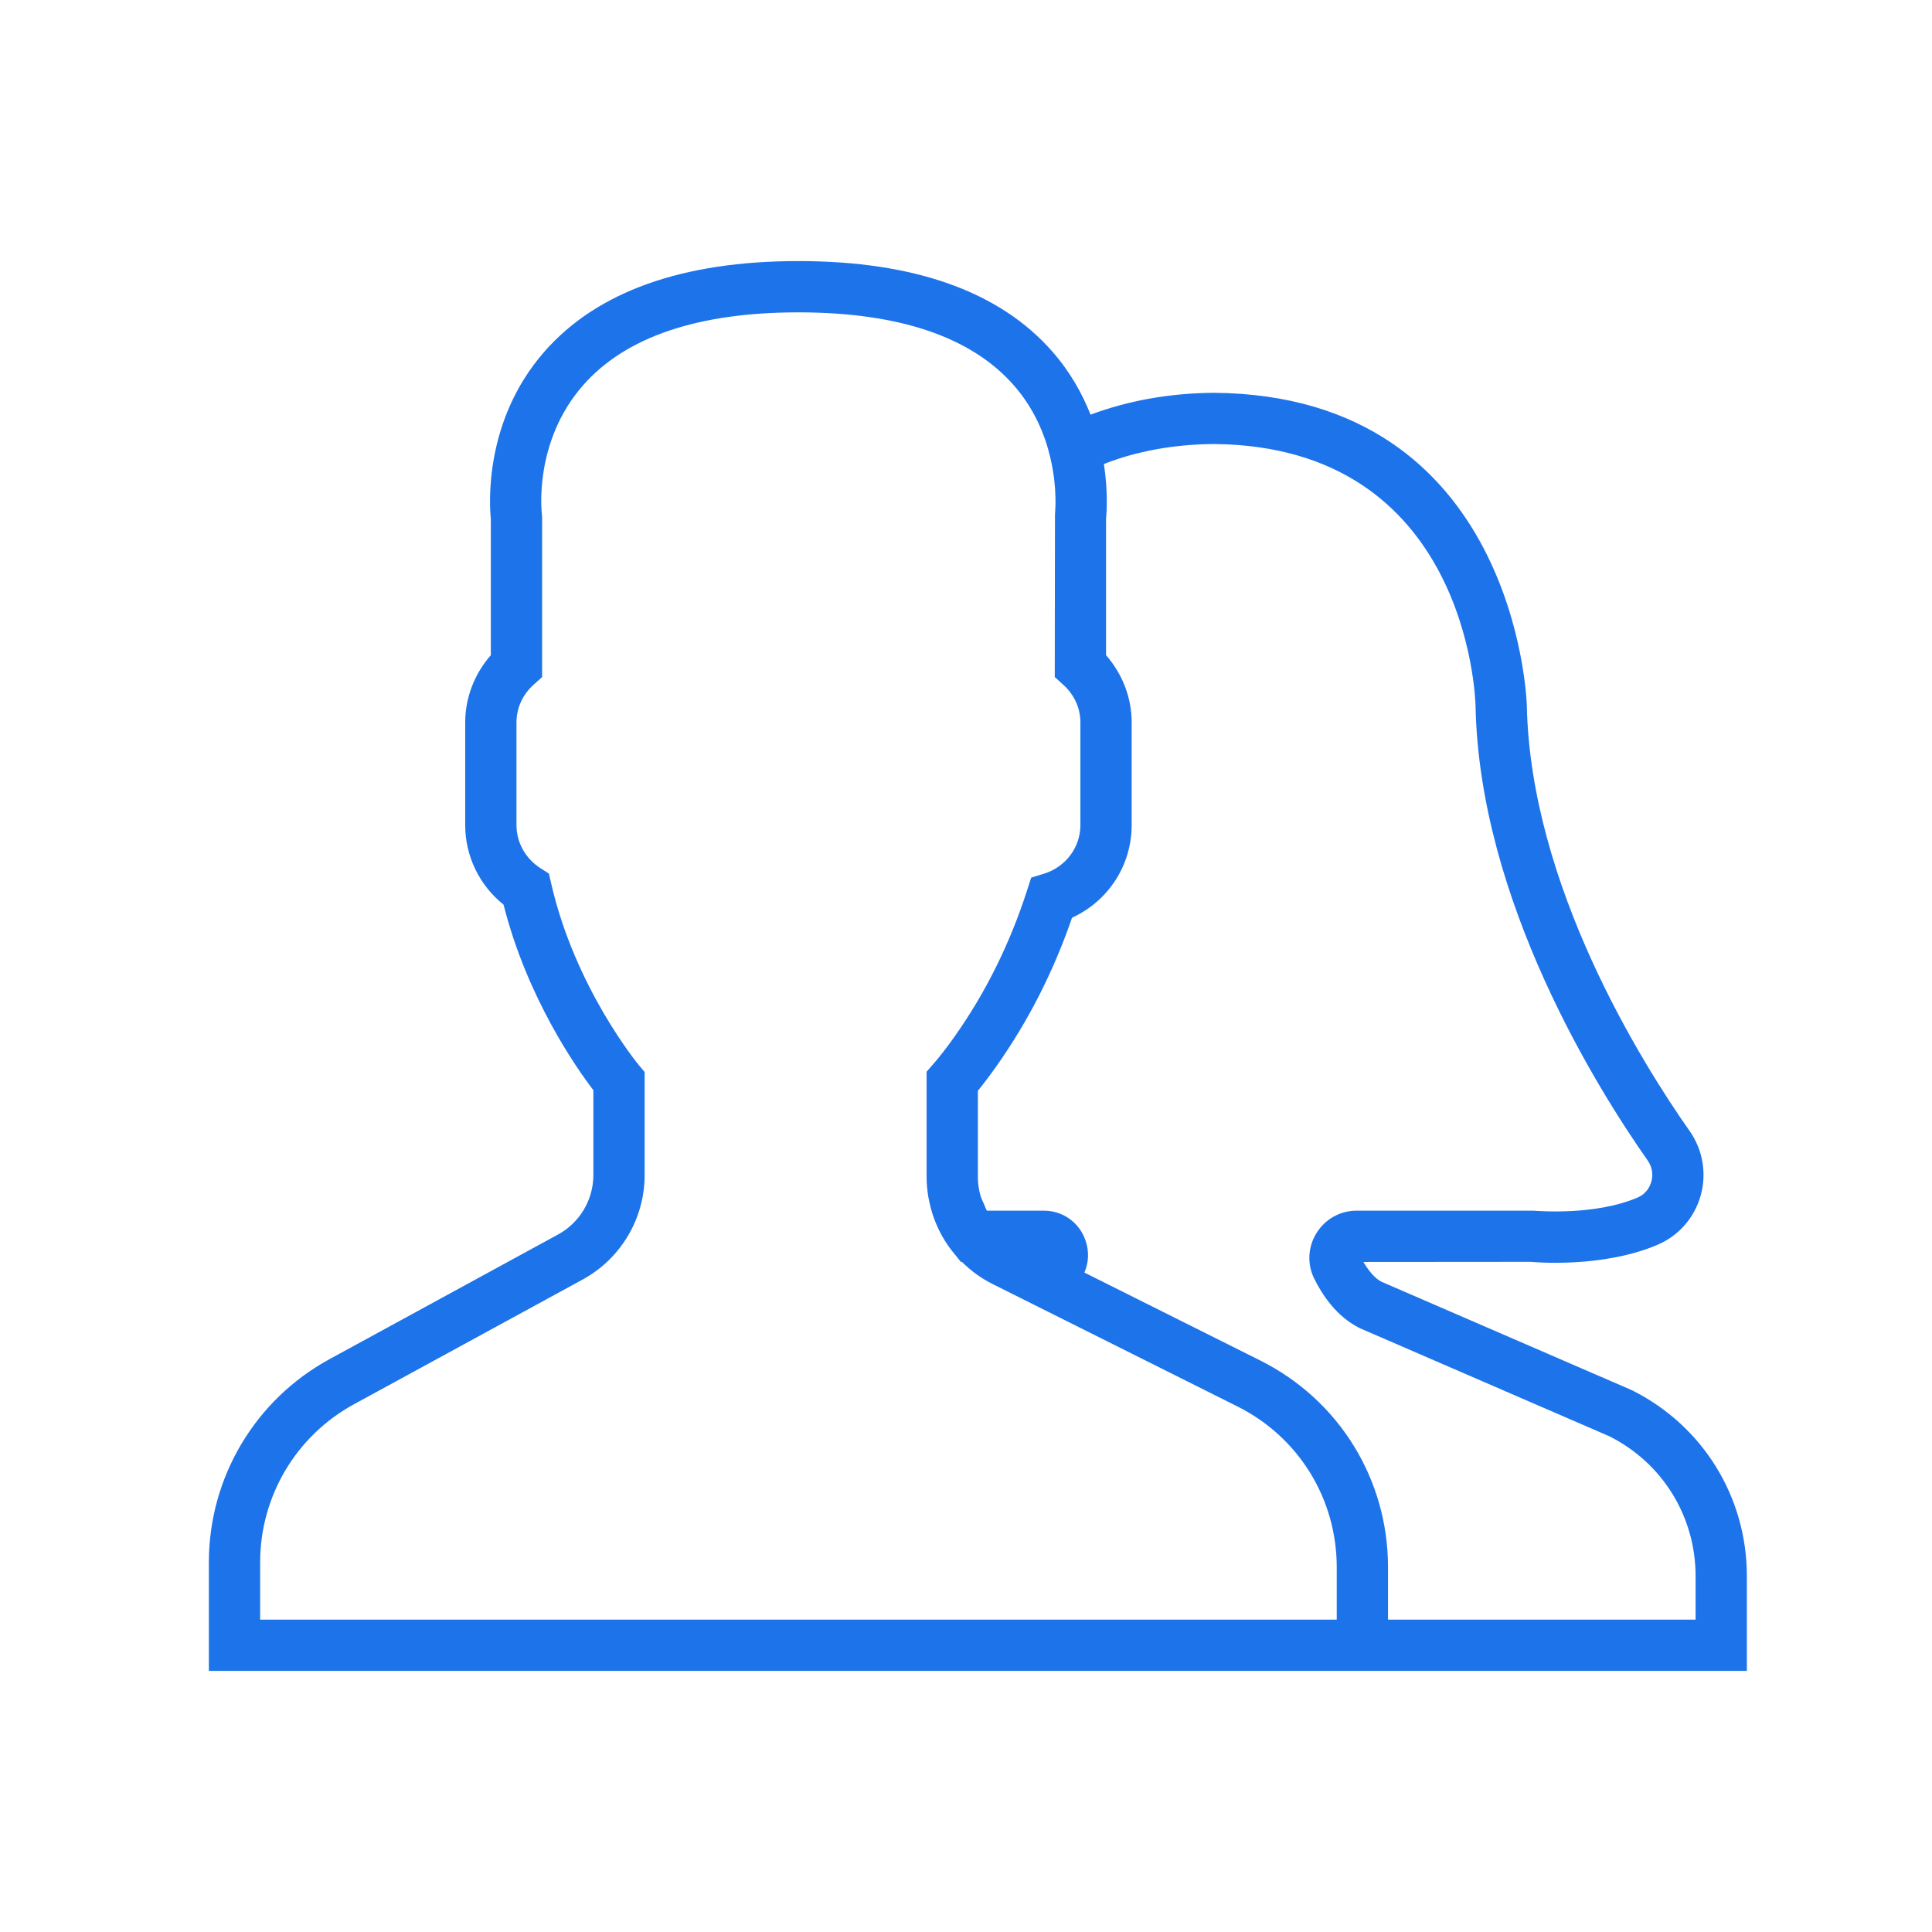<svg width="74" height="74" viewBox="0 0 74 74" fill="none" xmlns="http://www.w3.org/2000/svg">
<path d="M62.508 53.249L52.912 49.093C52.687 48.98 52.436 48.704 52.221 48.336L58.627 48.331C58.739 48.342 61.38 48.584 63.498 47.673C64.3 47.328 64.897 46.645 65.137 45.801C65.378 44.949 65.225 44.047 64.719 43.324C62.888 40.718 58.614 33.909 58.48 27.003C58.477 26.884 58.09 15.14 46.492 15.045C44.785 15.058 43.206 15.348 41.77 15.882C41.456 15.084 40.995 14.251 40.309 13.468C38.293 11.166 35.021 10 30.582 10C26.143 10 22.871 11.166 20.854 13.466C18.529 16.118 18.745 19.333 18.8 19.872V25.095C18.172 25.81 17.818 26.726 17.818 27.672V31.599C17.818 32.794 18.361 33.908 19.288 34.651C20.187 38.212 22.07 40.896 22.727 41.757V45.006C22.727 45.956 22.209 46.828 21.375 47.284L12.617 52.061C9.768 53.616 8 56.595 8 59.839V64H51.2H53.164H66.909V60.37C66.909 57.334 65.222 54.607 62.508 53.249ZM51.2 62.036H9.964V59.839C9.964 57.315 11.34 54.995 13.556 53.787L22.315 49.01C23.781 48.209 24.691 46.675 24.691 45.007V41.061L24.462 40.788C24.439 40.759 22.032 37.848 21.114 33.851L21.025 33.462L20.69 33.246C20.122 32.879 19.782 32.264 19.782 31.6V27.673C19.782 27.122 20.015 26.608 20.44 26.224L20.764 25.933V19.818L20.755 19.69C20.752 19.663 20.418 16.942 22.331 14.76C23.957 12.904 26.734 11.964 30.582 11.964C34.416 11.964 37.187 12.897 38.815 14.74C39.625 15.655 40.033 16.677 40.236 17.555C40.252 17.624 40.267 17.692 40.28 17.759C40.294 17.829 40.309 17.899 40.319 17.965C40.332 18.042 40.343 18.115 40.354 18.187C40.362 18.239 40.37 18.292 40.376 18.343C40.39 18.464 40.402 18.582 40.41 18.691C40.411 18.7 40.411 18.708 40.411 18.717C40.418 18.823 40.423 18.923 40.425 19.014C40.425 19.032 40.425 19.047 40.426 19.064C40.428 19.146 40.428 19.223 40.428 19.291C40.428 19.301 40.428 19.311 40.428 19.32C40.424 19.551 40.408 19.689 40.408 19.692L40.4 25.933L40.724 26.226C41.148 26.608 41.382 27.122 41.382 27.673V31.6C41.382 32.457 40.82 33.207 39.986 33.465L39.497 33.615L39.34 34.101C38.683 36.144 37.747 38.031 36.557 39.71C36.266 40.123 35.982 40.489 35.735 40.769L35.491 41.048V45.098C35.491 45.346 35.516 45.59 35.554 45.83C35.562 45.88 35.575 45.93 35.585 45.981C35.623 46.178 35.675 46.371 35.737 46.56C35.752 46.604 35.768 46.646 35.785 46.691C35.861 46.896 35.95 47.094 36.054 47.285C36.066 47.306 36.077 47.329 36.089 47.35C36.231 47.602 36.395 47.84 36.584 48.06L36.807 48.336H36.846C37.183 48.668 37.569 48.957 38.009 49.176L47.389 53.866C49.74 55.04 51.2 57.402 51.2 60.031V62.036ZM64.945 62.036H53.164V60.031C53.164 56.654 51.287 53.619 48.268 52.109L41.535 48.742C41.701 48.363 41.722 47.929 41.577 47.51C41.337 46.818 40.708 46.371 39.977 46.371H37.8C37.755 46.292 37.725 46.205 37.689 46.12C37.64 46.007 37.582 45.896 37.55 45.778C37.49 45.559 37.455 45.332 37.455 45.098V41.779C37.679 41.504 37.916 41.19 38.16 40.845C39.377 39.127 40.352 37.214 41.061 35.151C42.446 34.516 43.346 33.146 43.346 31.6V27.673C43.346 26.727 42.992 25.811 42.364 25.096V19.873C42.389 19.628 42.444 18.824 42.281 17.773C43.546 17.276 44.962 17.02 46.493 17.007C56.155 17.087 56.508 26.64 56.517 27.042C56.662 34.487 61.177 41.698 63.112 44.452C63.278 44.688 63.328 44.984 63.249 45.264C63.204 45.425 63.074 45.718 62.724 45.868C61.074 46.578 58.837 46.376 58.722 46.371H51.964C51.333 46.371 50.757 46.693 50.424 47.23C50.093 47.765 50.061 48.419 50.34 48.98C50.647 49.6 51.19 50.427 52.083 50.872L61.652 55.017C63.684 56.043 64.945 58.091 64.945 60.37V62.036Z" fill="#1D73EA"/>
</svg>
